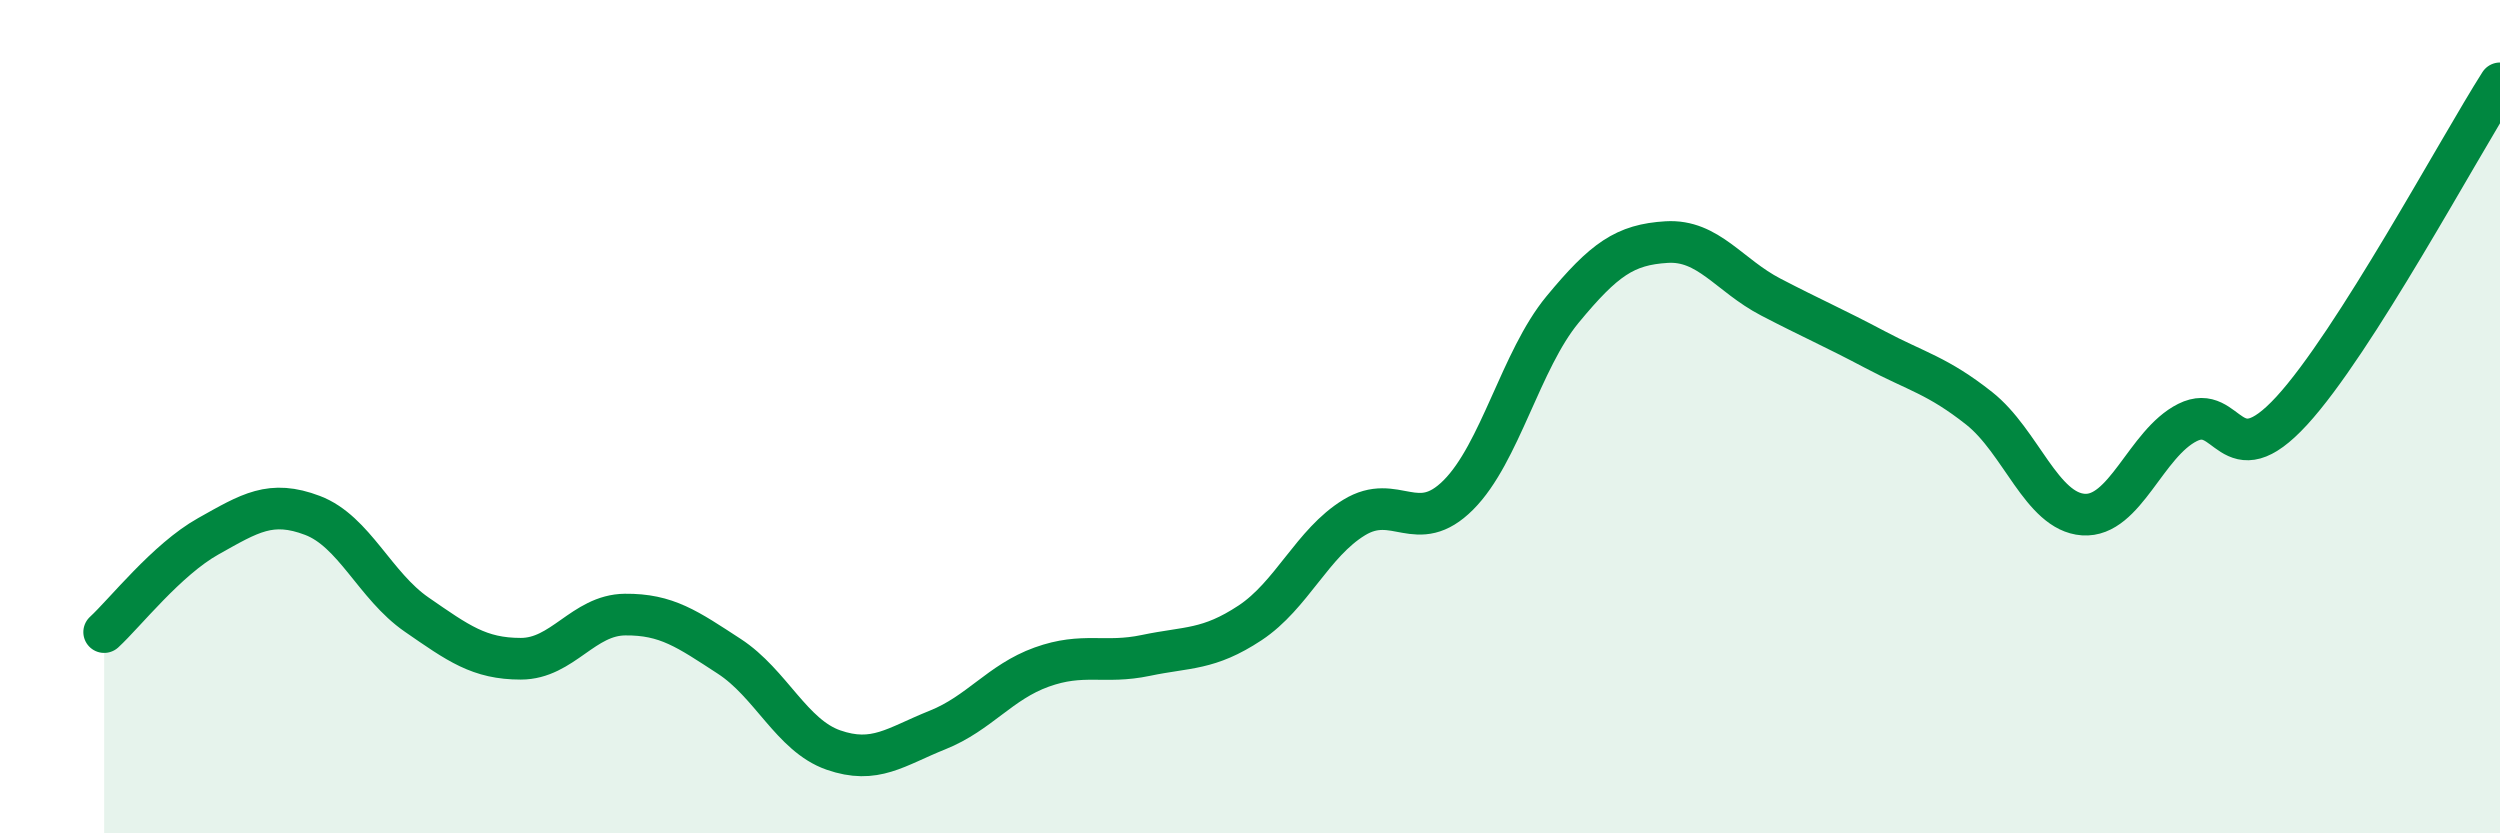 
    <svg width="60" height="20" viewBox="0 0 60 20" xmlns="http://www.w3.org/2000/svg">
      <path
        d="M 2.5,15.17 C 3,14.71 4,13.43 5,12.87 C 6,12.31 6.5,11.99 7.5,12.37 C 8.5,12.75 9,14.06 10,14.75 C 11,15.44 11.5,15.81 12.5,15.81 C 13.5,15.81 14,14.76 15,14.75 C 16,14.74 16.5,15.1 17.5,15.75 C 18.5,16.4 19,17.65 20,18 C 21,18.35 21.5,17.92 22.5,17.52 C 23.5,17.12 24,16.37 25,16.01 C 26,15.65 26.5,15.94 27.5,15.73 C 28.5,15.52 29,15.61 30,14.95 C 31,14.29 31.5,13.03 32.5,12.42 C 33.5,11.81 34,12.88 35,11.88 C 36,10.88 36.5,8.64 37.5,7.43 C 38.5,6.22 39,5.87 40,5.81 C 41,5.75 41.5,6.61 42.5,7.13 C 43.5,7.65 44,7.86 45,8.39 C 46,8.92 46.5,9.01 47.5,9.8 C 48.5,10.59 49,12.28 50,12.35 C 51,12.42 51.5,10.64 52.5,10.14 C 53.5,9.64 53.5,11.49 55,9.86 C 56.5,8.23 59,3.57 60,2L60 20L2.5 20Z"
        fill="#008740"
        opacity="0.1"
        stroke-linecap="round"
        stroke-linejoin="round"
      />
      <path
        d="M 2.5,15.17 C 3,14.71 4,13.43 5,12.87 C 6,12.31 6.5,11.99 7.5,12.37 C 8.5,12.75 9,14.06 10,14.75 C 11,15.44 11.5,15.81 12.5,15.81 C 13.5,15.81 14,14.76 15,14.75 C 16,14.74 16.5,15.1 17.5,15.75 C 18.5,16.4 19,17.65 20,18 C 21,18.35 21.5,17.92 22.5,17.52 C 23.5,17.12 24,16.37 25,16.01 C 26,15.65 26.5,15.94 27.5,15.73 C 28.5,15.52 29,15.61 30,14.95 C 31,14.29 31.5,13.03 32.5,12.42 C 33.5,11.81 34,12.88 35,11.88 C 36,10.88 36.5,8.64 37.5,7.43 C 38.5,6.22 39,5.87 40,5.81 C 41,5.75 41.5,6.61 42.5,7.13 C 43.5,7.65 44,7.86 45,8.39 C 46,8.92 46.5,9.01 47.5,9.8 C 48.5,10.59 49,12.28 50,12.35 C 51,12.42 51.5,10.64 52.5,10.14 C 53.5,9.64 53.5,11.49 55,9.86 C 56.5,8.23 59,3.57 60,2"
        stroke="#008740"
        stroke-width="1"
        fill="none"
        stroke-linecap="round"
        stroke-linejoin="round"
      />
    </svg>
  